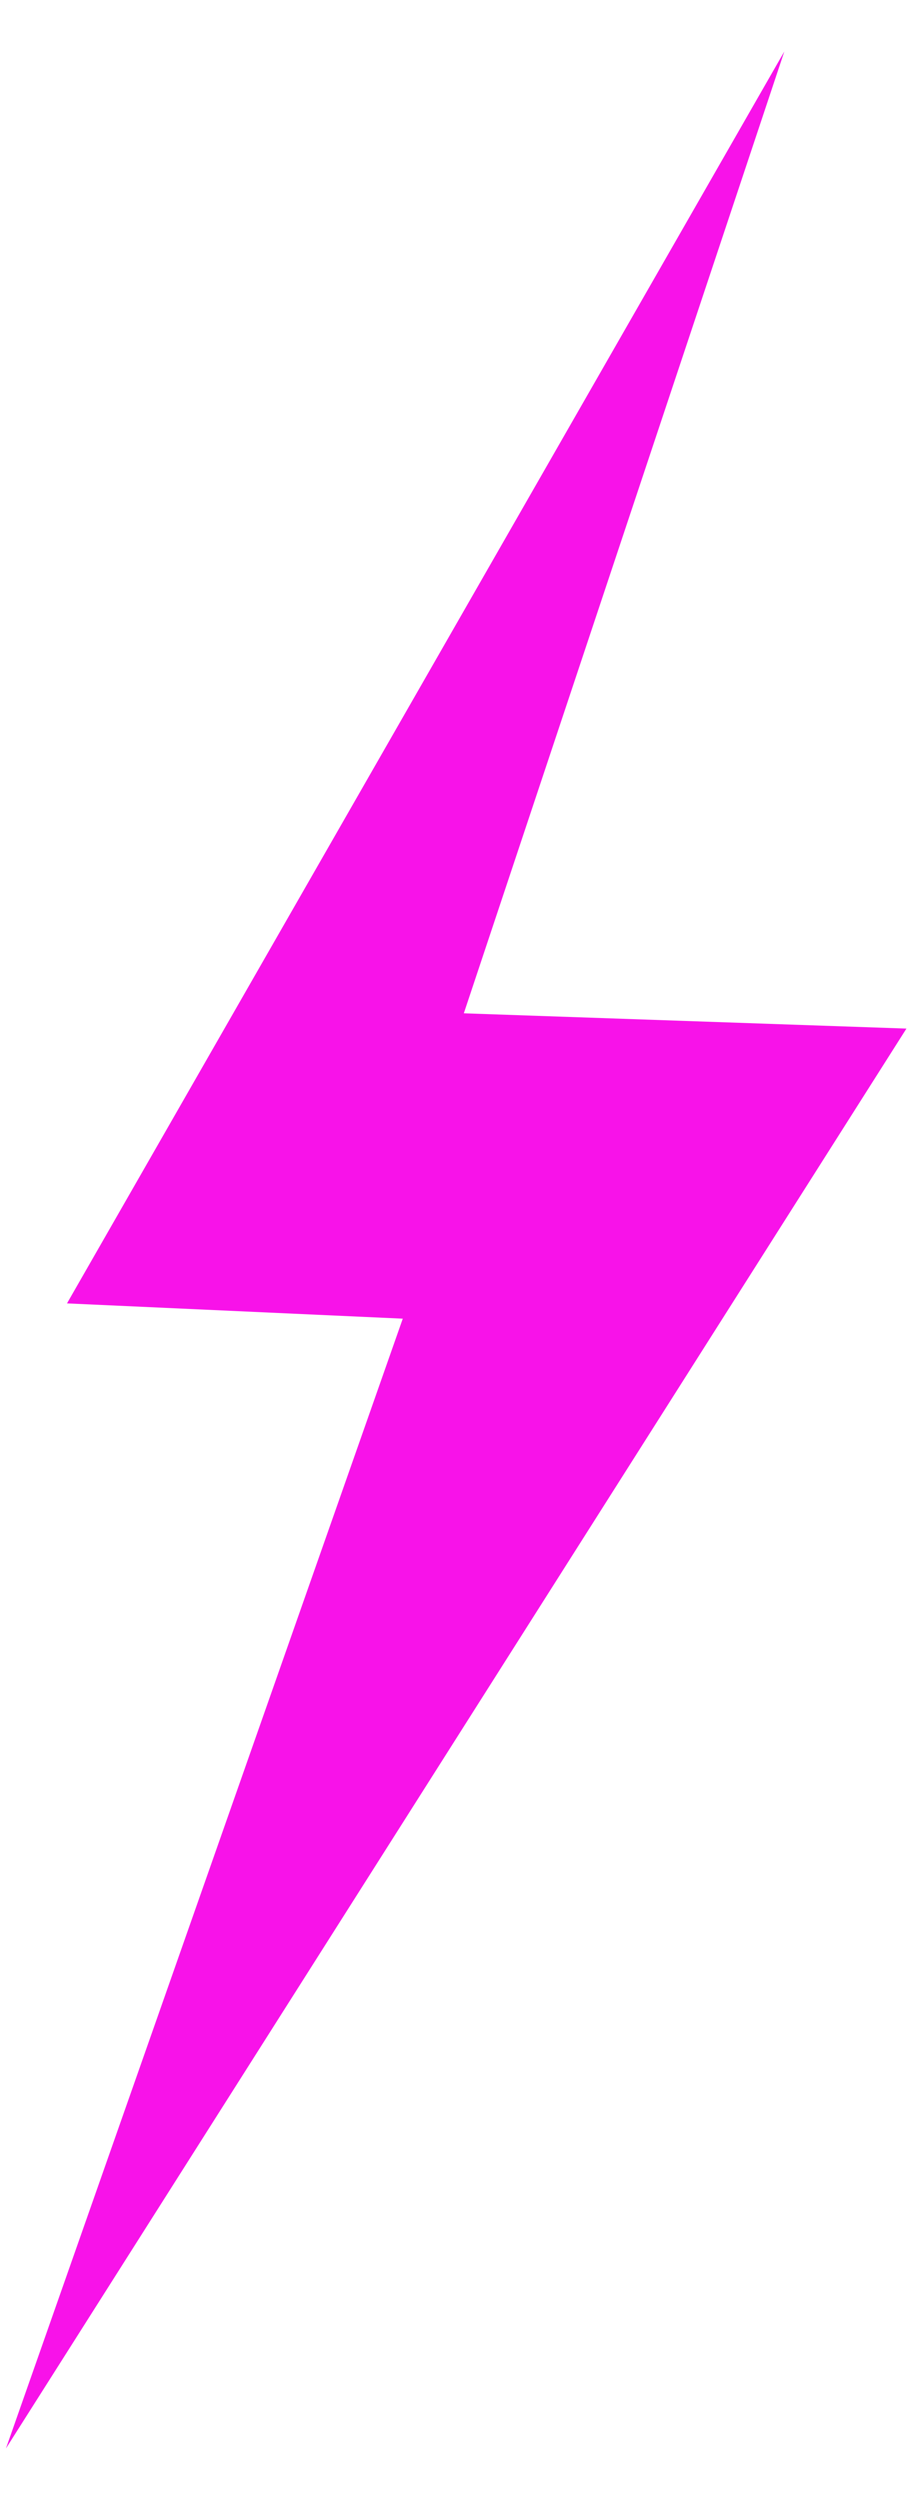 <svg viewBox="0 0 1695 4655" height="4655" width="1695" xmlns="http://www.w3.org/2000/svg">
  <defs>
    <style>
      .cls-1 {
        fill: #f812e9;
        fill-rule: evenodd;
      }
    </style>
  </defs>
  <path d="M1460.95,95.809L863.936,1886.85l824.444,28.43L11.06,4559.19,750.219,2455.43,124.777,2427Z" class="cls-1" id="BOLT"></path>
</svg>
